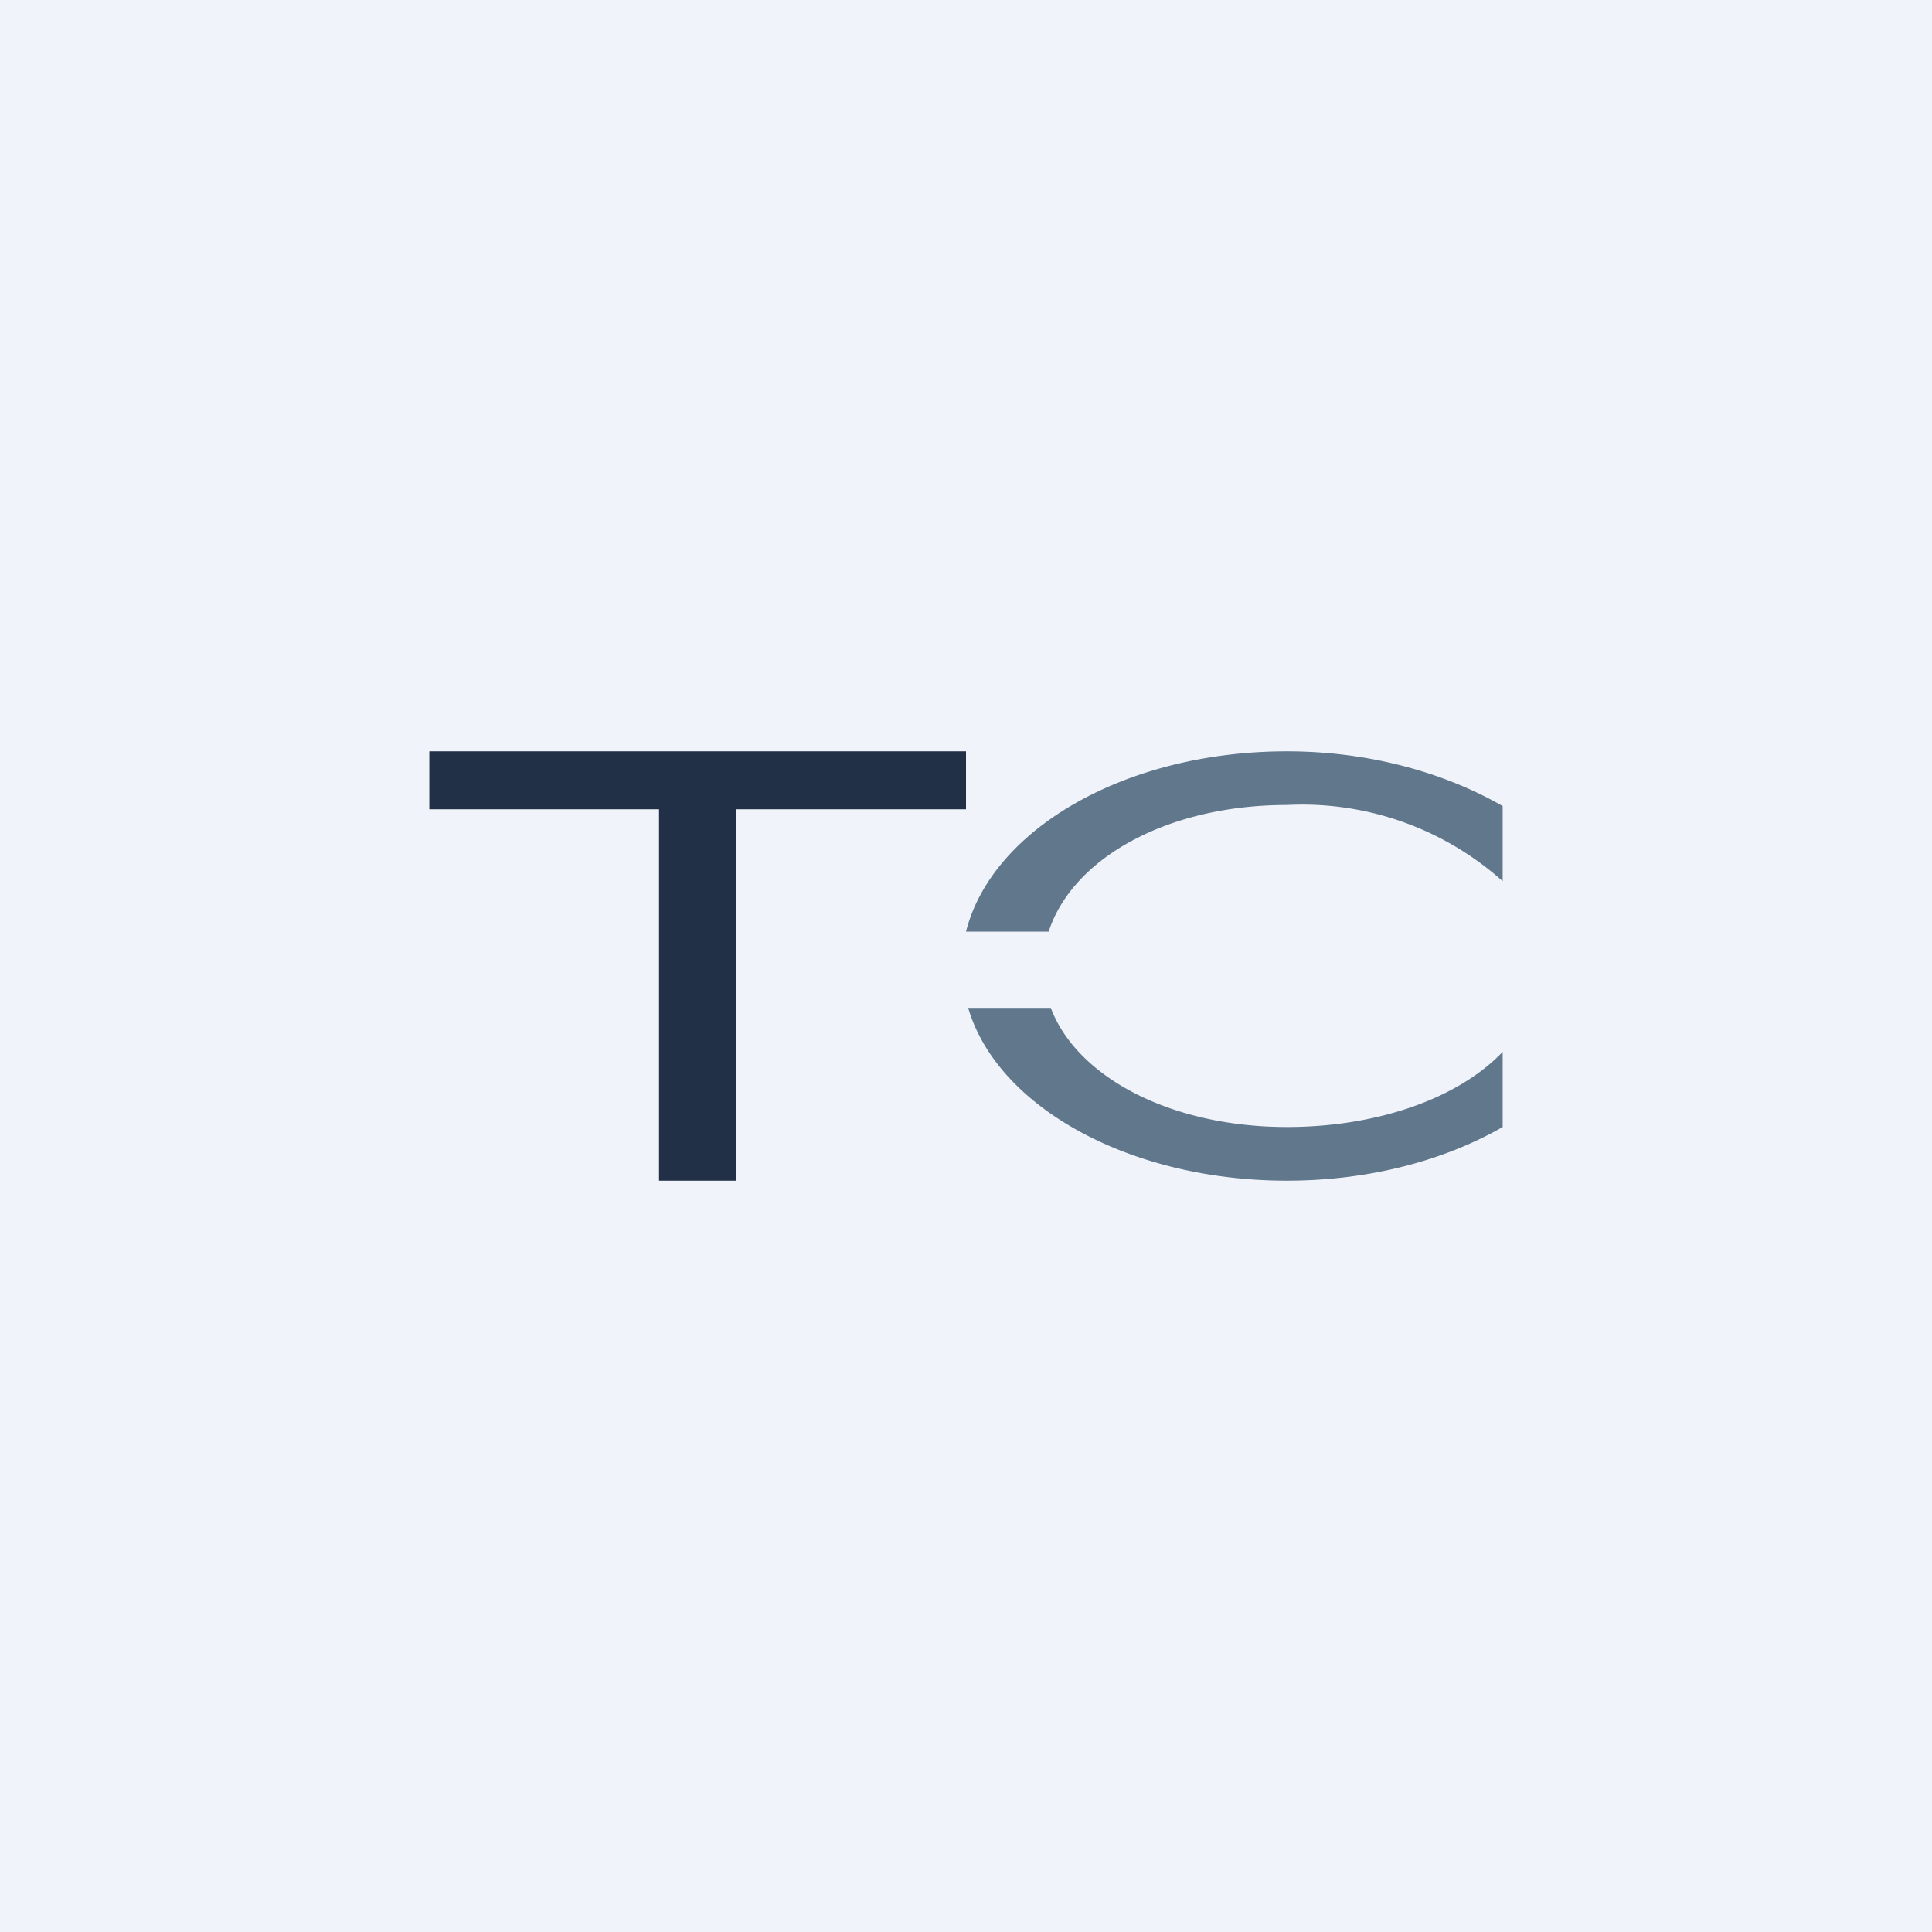 <!-- by TradingView --><svg width="18" height="18" viewBox="0 0 18 18" xmlns="http://www.w3.org/2000/svg"><path fill="#F0F3FA" d="M0 0h18v18H0z"/><path d="M6.14 7.54H4V7h5v.54H6.86V11h-.72V7.54Z" fill="#223047"/><path d="M9.79 9.39h-.77c.27.92 1.5 1.61 2.97 1.61.77 0 1.47-.19 2.01-.5v-.7c-.41.43-1.16.7-2.01.7-1.09 0-1.96-.47-2.2-1.11Zm-.02-.71H9C9.24 7.73 10.48 7 11.99 7c.77 0 1.47.2 2.01.51v.7a2.8 2.8 0 0 0-2.01-.71c-1.12 0-2 .5-2.22 1.18Z" fill="#60778C"/></svg>